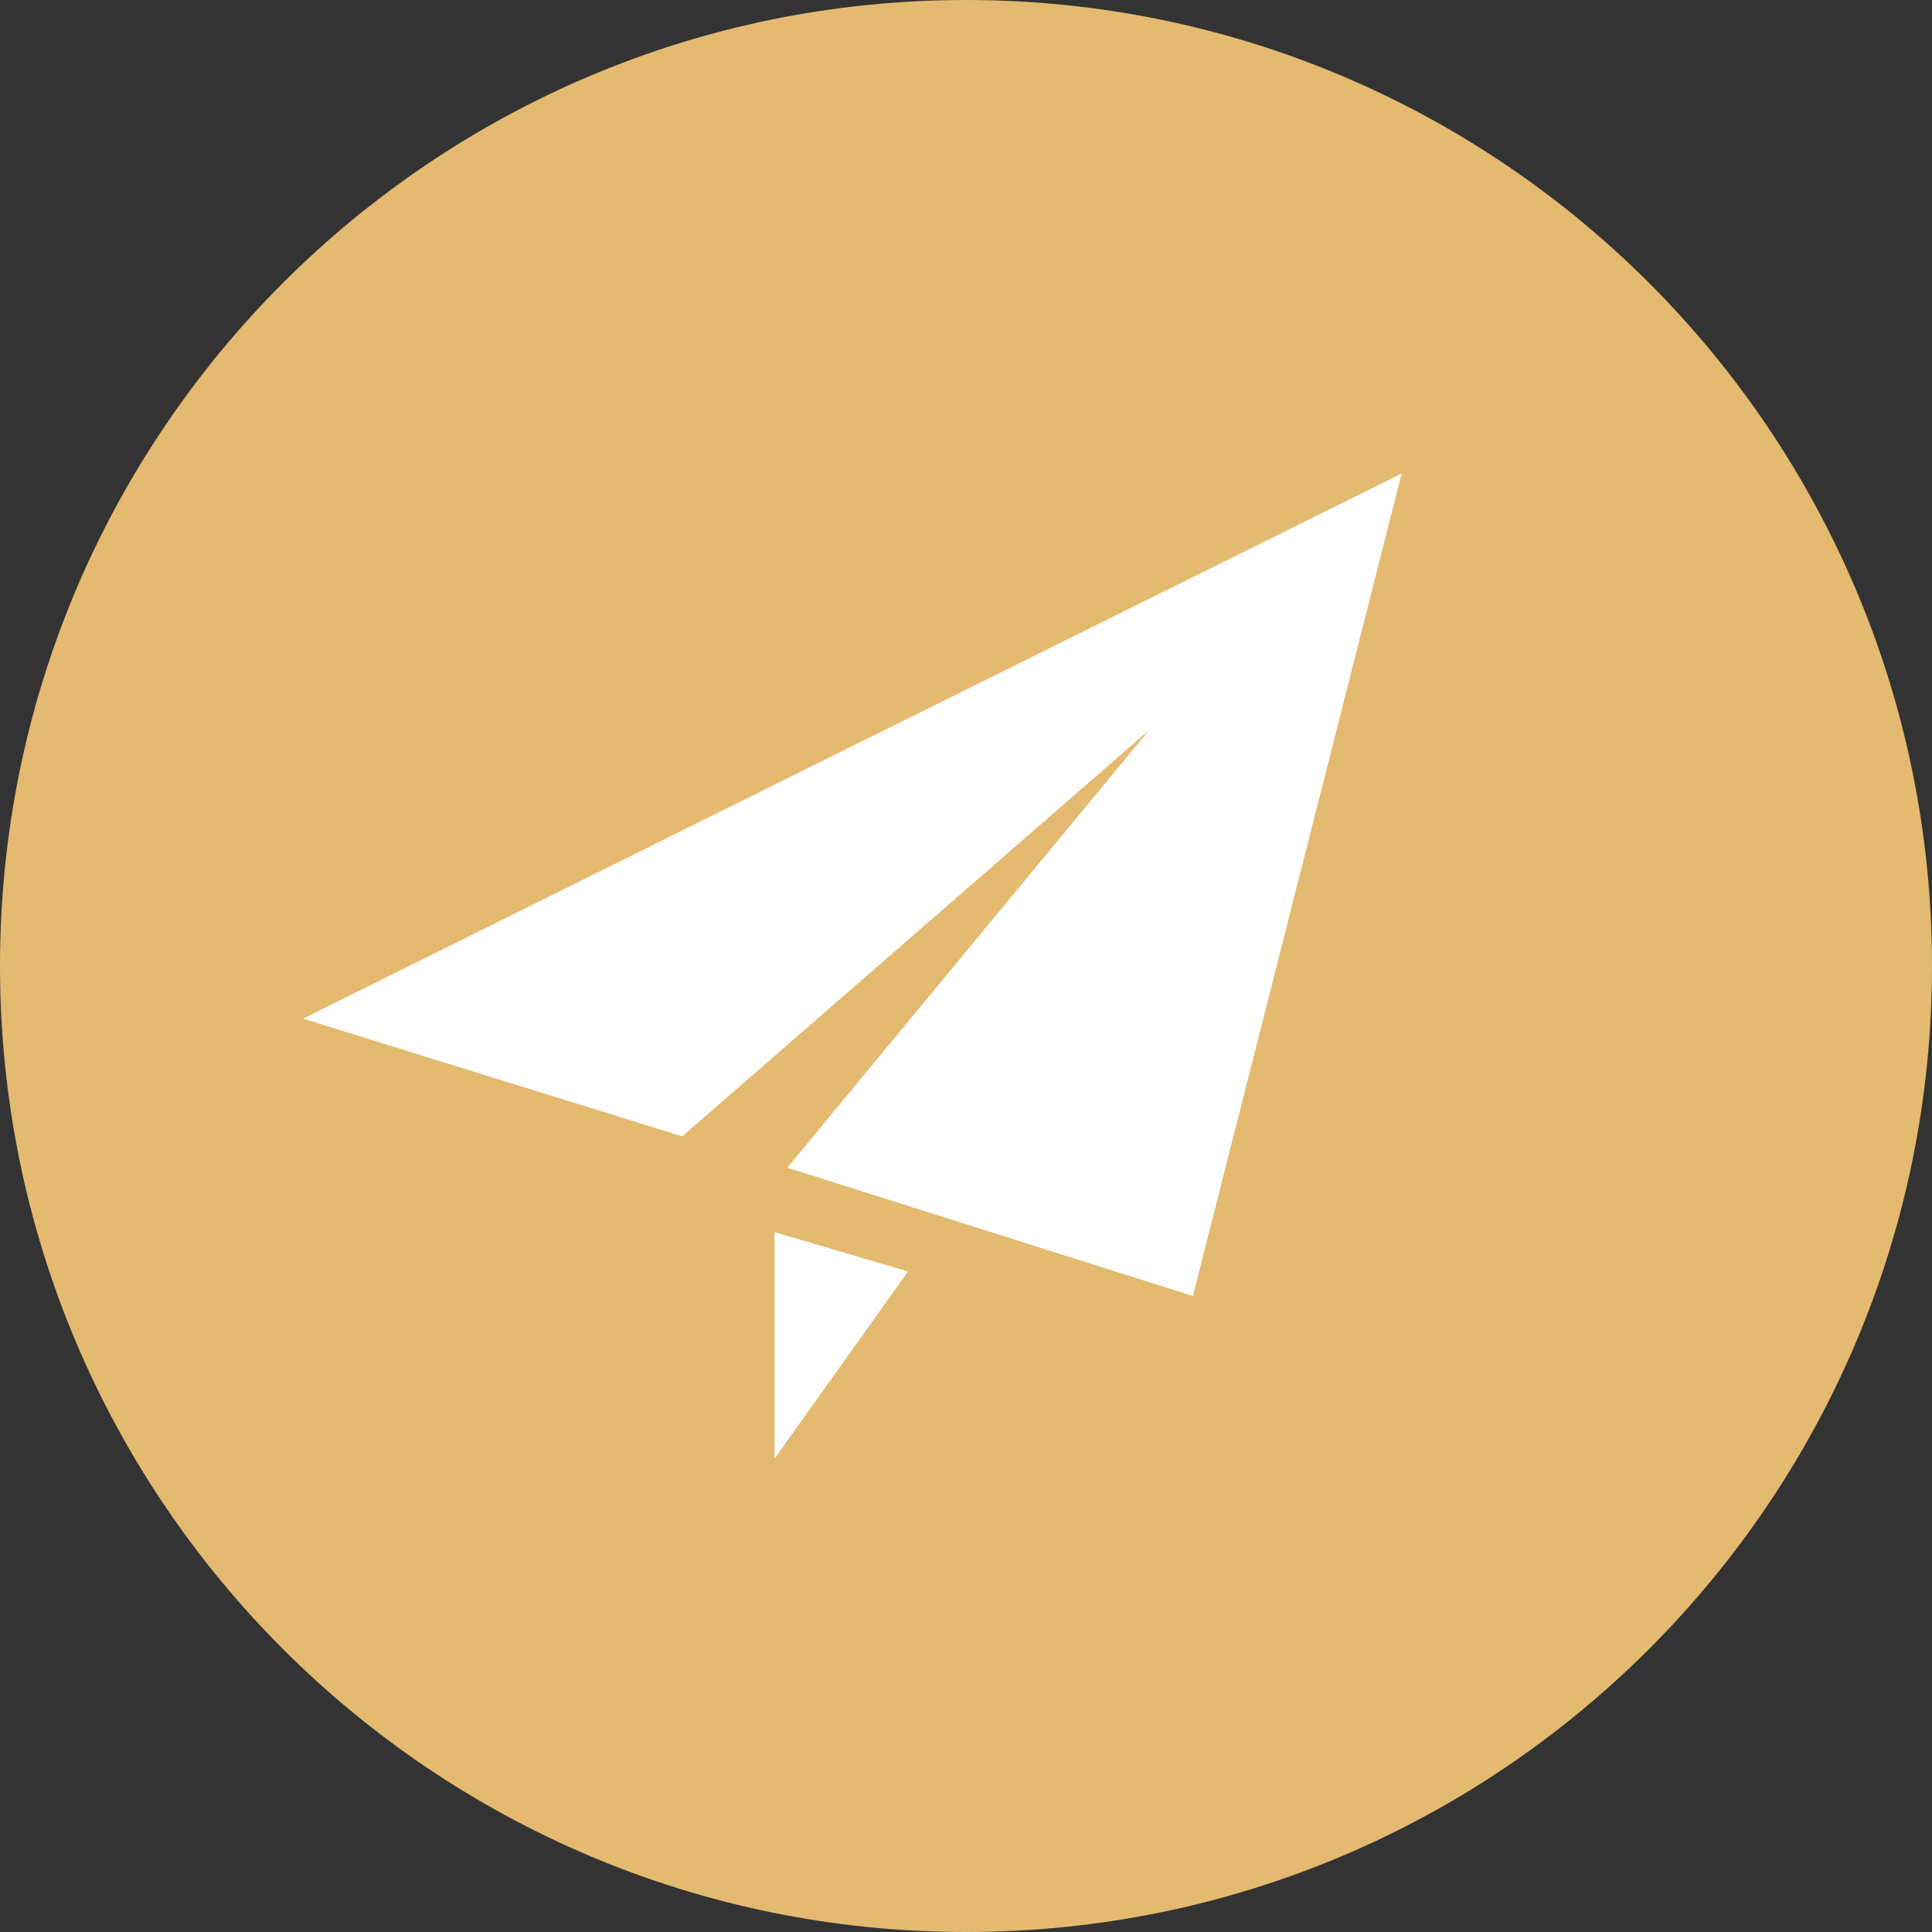 <?xml version="1.0" encoding="UTF-8"?>
<svg width="51px" height="51px" viewBox="0 0 51 51" version="1.1" xmlns="http://www.w3.org/2000/svg" xmlns:xlink="http://www.w3.org/1999/xlink">
    <rect x="0" y="0" width="51" height="51" fill="#333333" stroke="none"/>
    <title>成长@3x</title>
    <g id="pc端" stroke="none" stroke-width="1" fill="none" fill-rule="evenodd">
        <g id="获客采单" transform="translate(-1021, -1498)" fill-rule="nonzero">
            <g id="编组-9备份-3" transform="translate(0, 1310)">
                <g id="编组-3备份-2" transform="translate(990, 149)">
                    <g id="编组-5" transform="translate(31, 39)">
                        <path d="M51,25.5 C51,39.581 39.583,51 25.5,51 C11.417,51 0,39.581 0,25.5 C0,11.417 11.417,0 25.5,0 C39.583,0 51,11.417 51,25.5 Z" id="路径" fill="#E4BA70"></path>
                        <g id="便捷" transform="translate(8, 12.5)" fill="#FFFFFF">
                            <path d="M0,14.389 L10.008,17.497 L22.336,6.77 L12.784,18.324 L23.489,21.711 L29,0 L0,14.389 Z M12.447,26 L15.97,21.064 L12.447,20.026 L12.447,26 Z" id="形状"></path>
                        </g>
                    </g>
                </g>
            </g>
        </g>
    </g>
</svg>